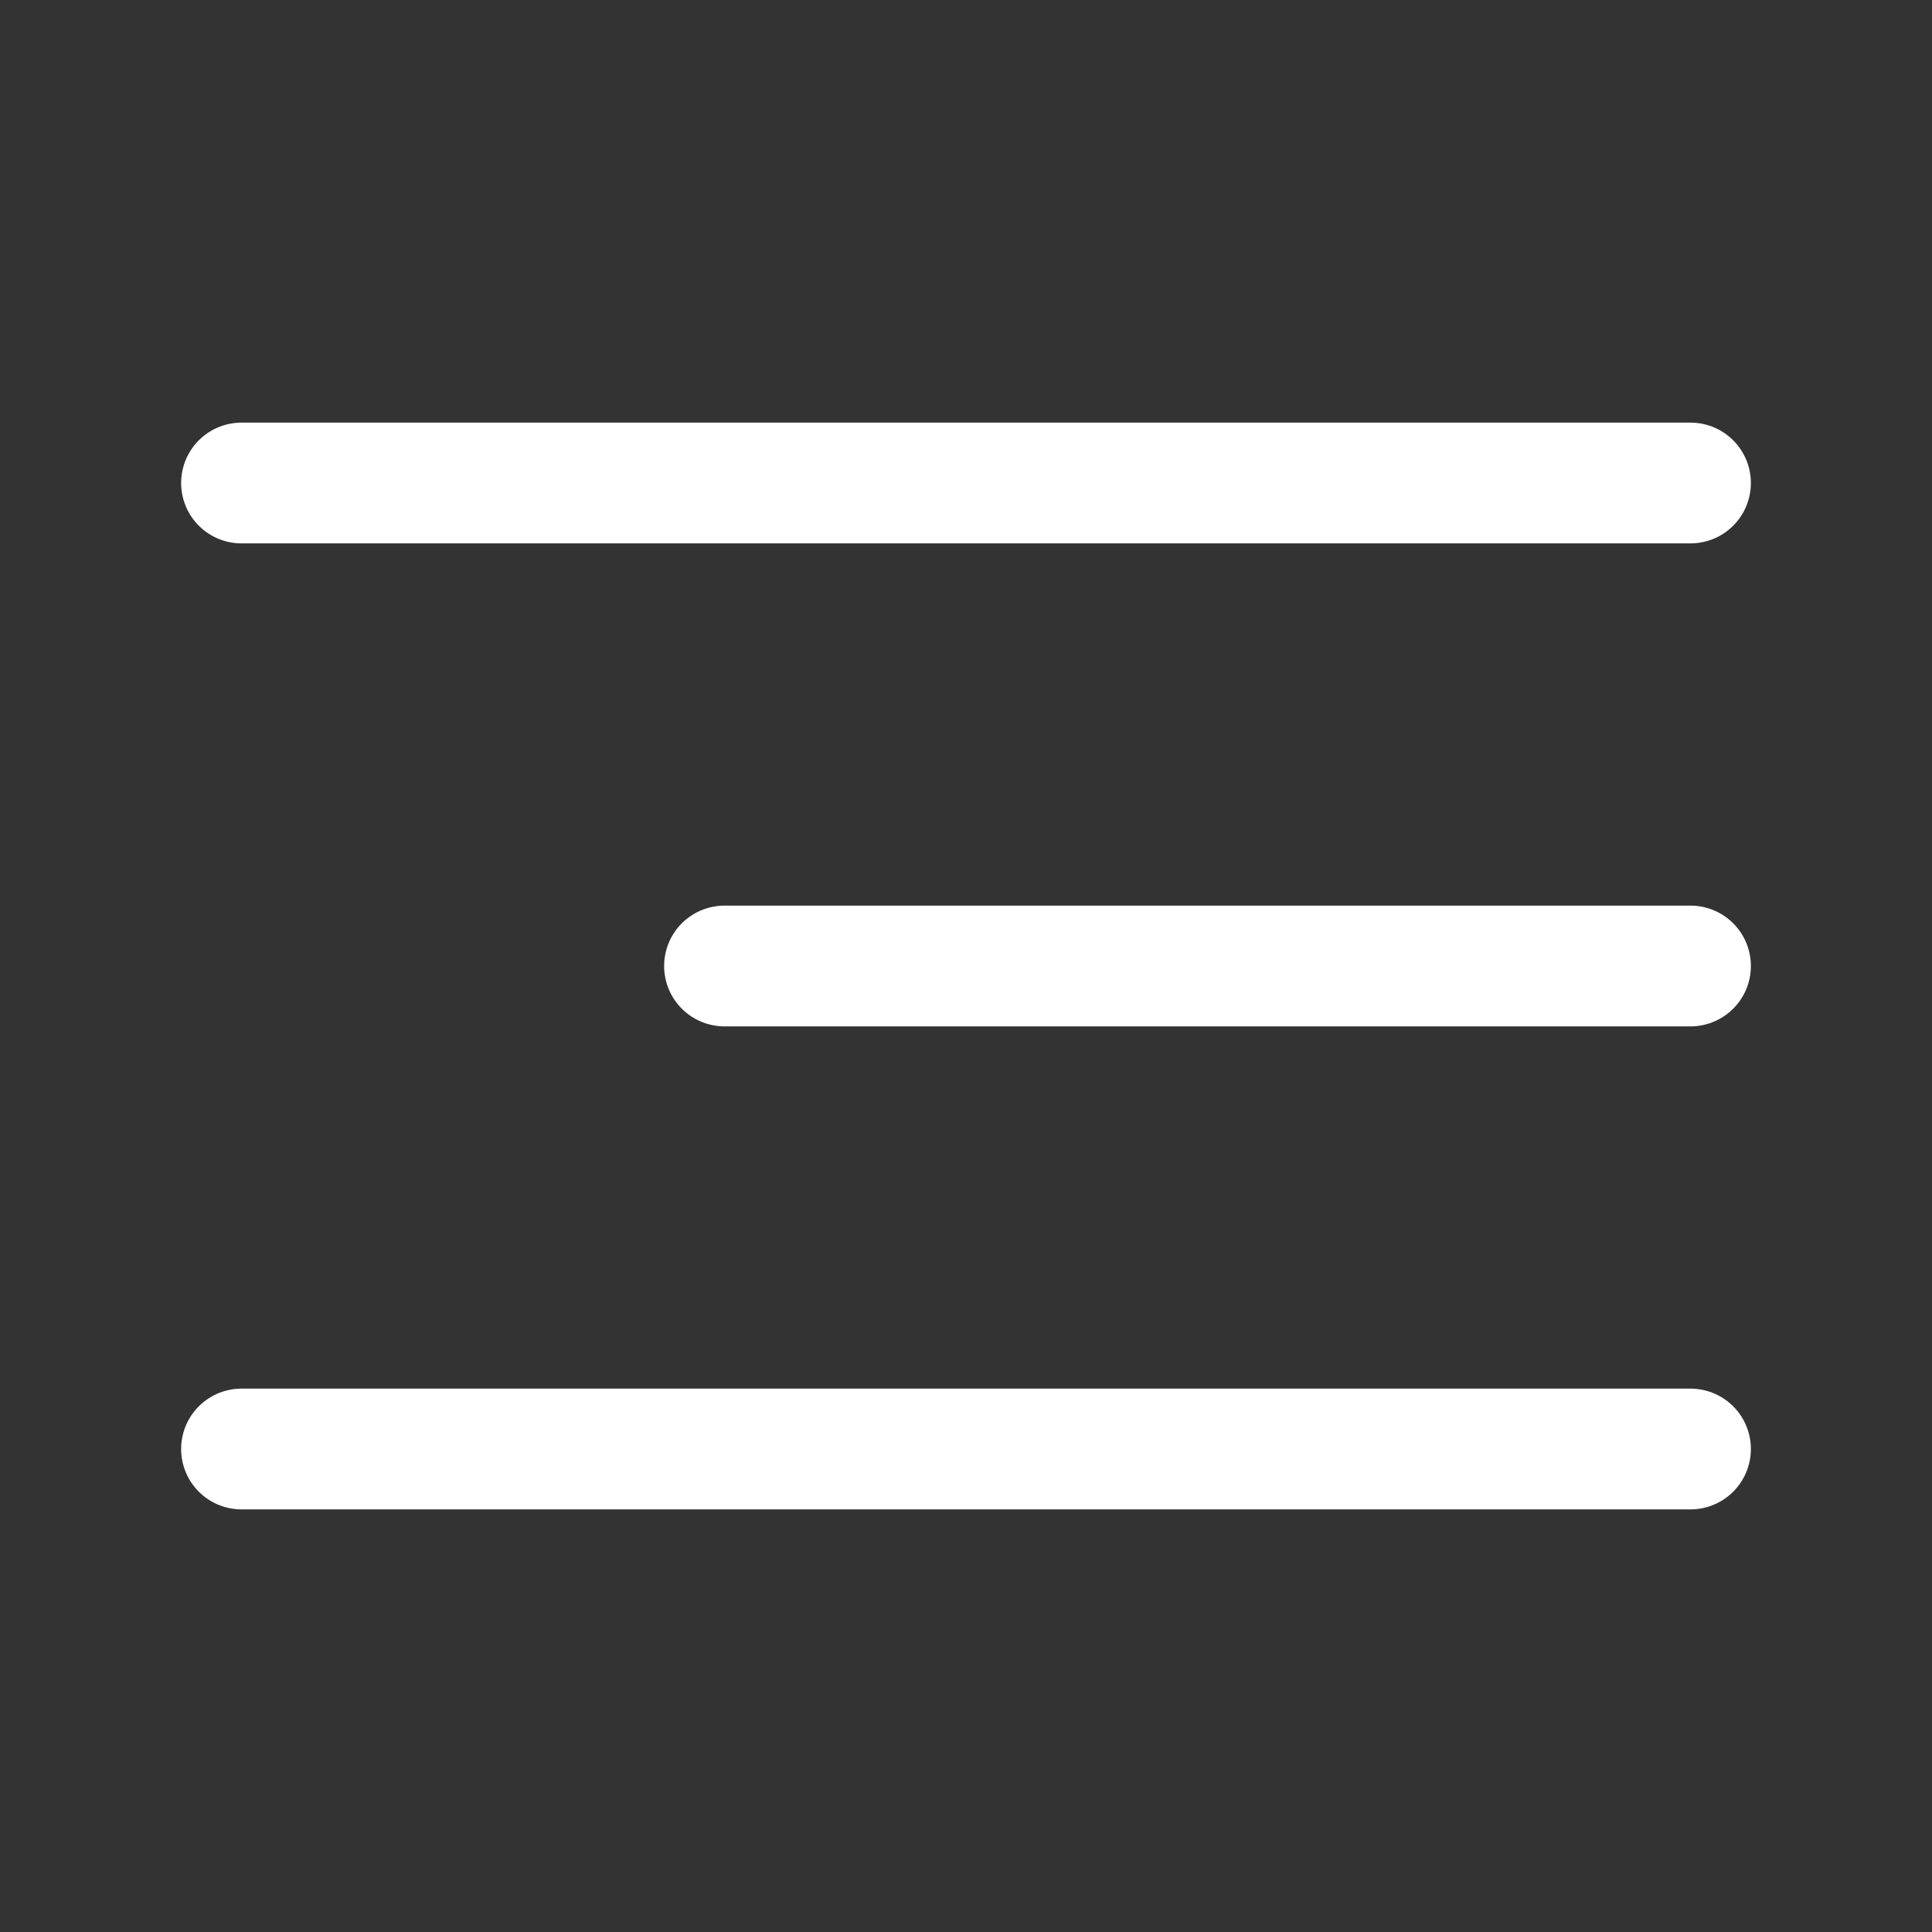 <?xml version="1.0" encoding="utf-8"?>

<!-- Uploaded to: SVG Repo, www.svgrepo.com, Generator: SVG Repo Mixer Tools -->
<svg width="800px" height="800px" viewBox="0 0 24 24" fill="none" xmlns="http://www.w3.org/2000/svg">
<rect x="0" y="0" width="24" height="24" fill="#333333" stroke="none"/>
<g id="style=linear">
<g id="menu-fries">
<path id="vector" d="M3 6H21" stroke="#ffffff" stroke-width="1.5" stroke-linecap="round"/>
<path id="vector_2" d="M9 12L21 12" stroke="#ffffff" stroke-width="1.5" stroke-linecap="round"/>
<path id="vector_3" d="M3 18H21" stroke="#ffffff" stroke-width="1.5" stroke-linecap="round"/>
</g>
</g>
</svg>